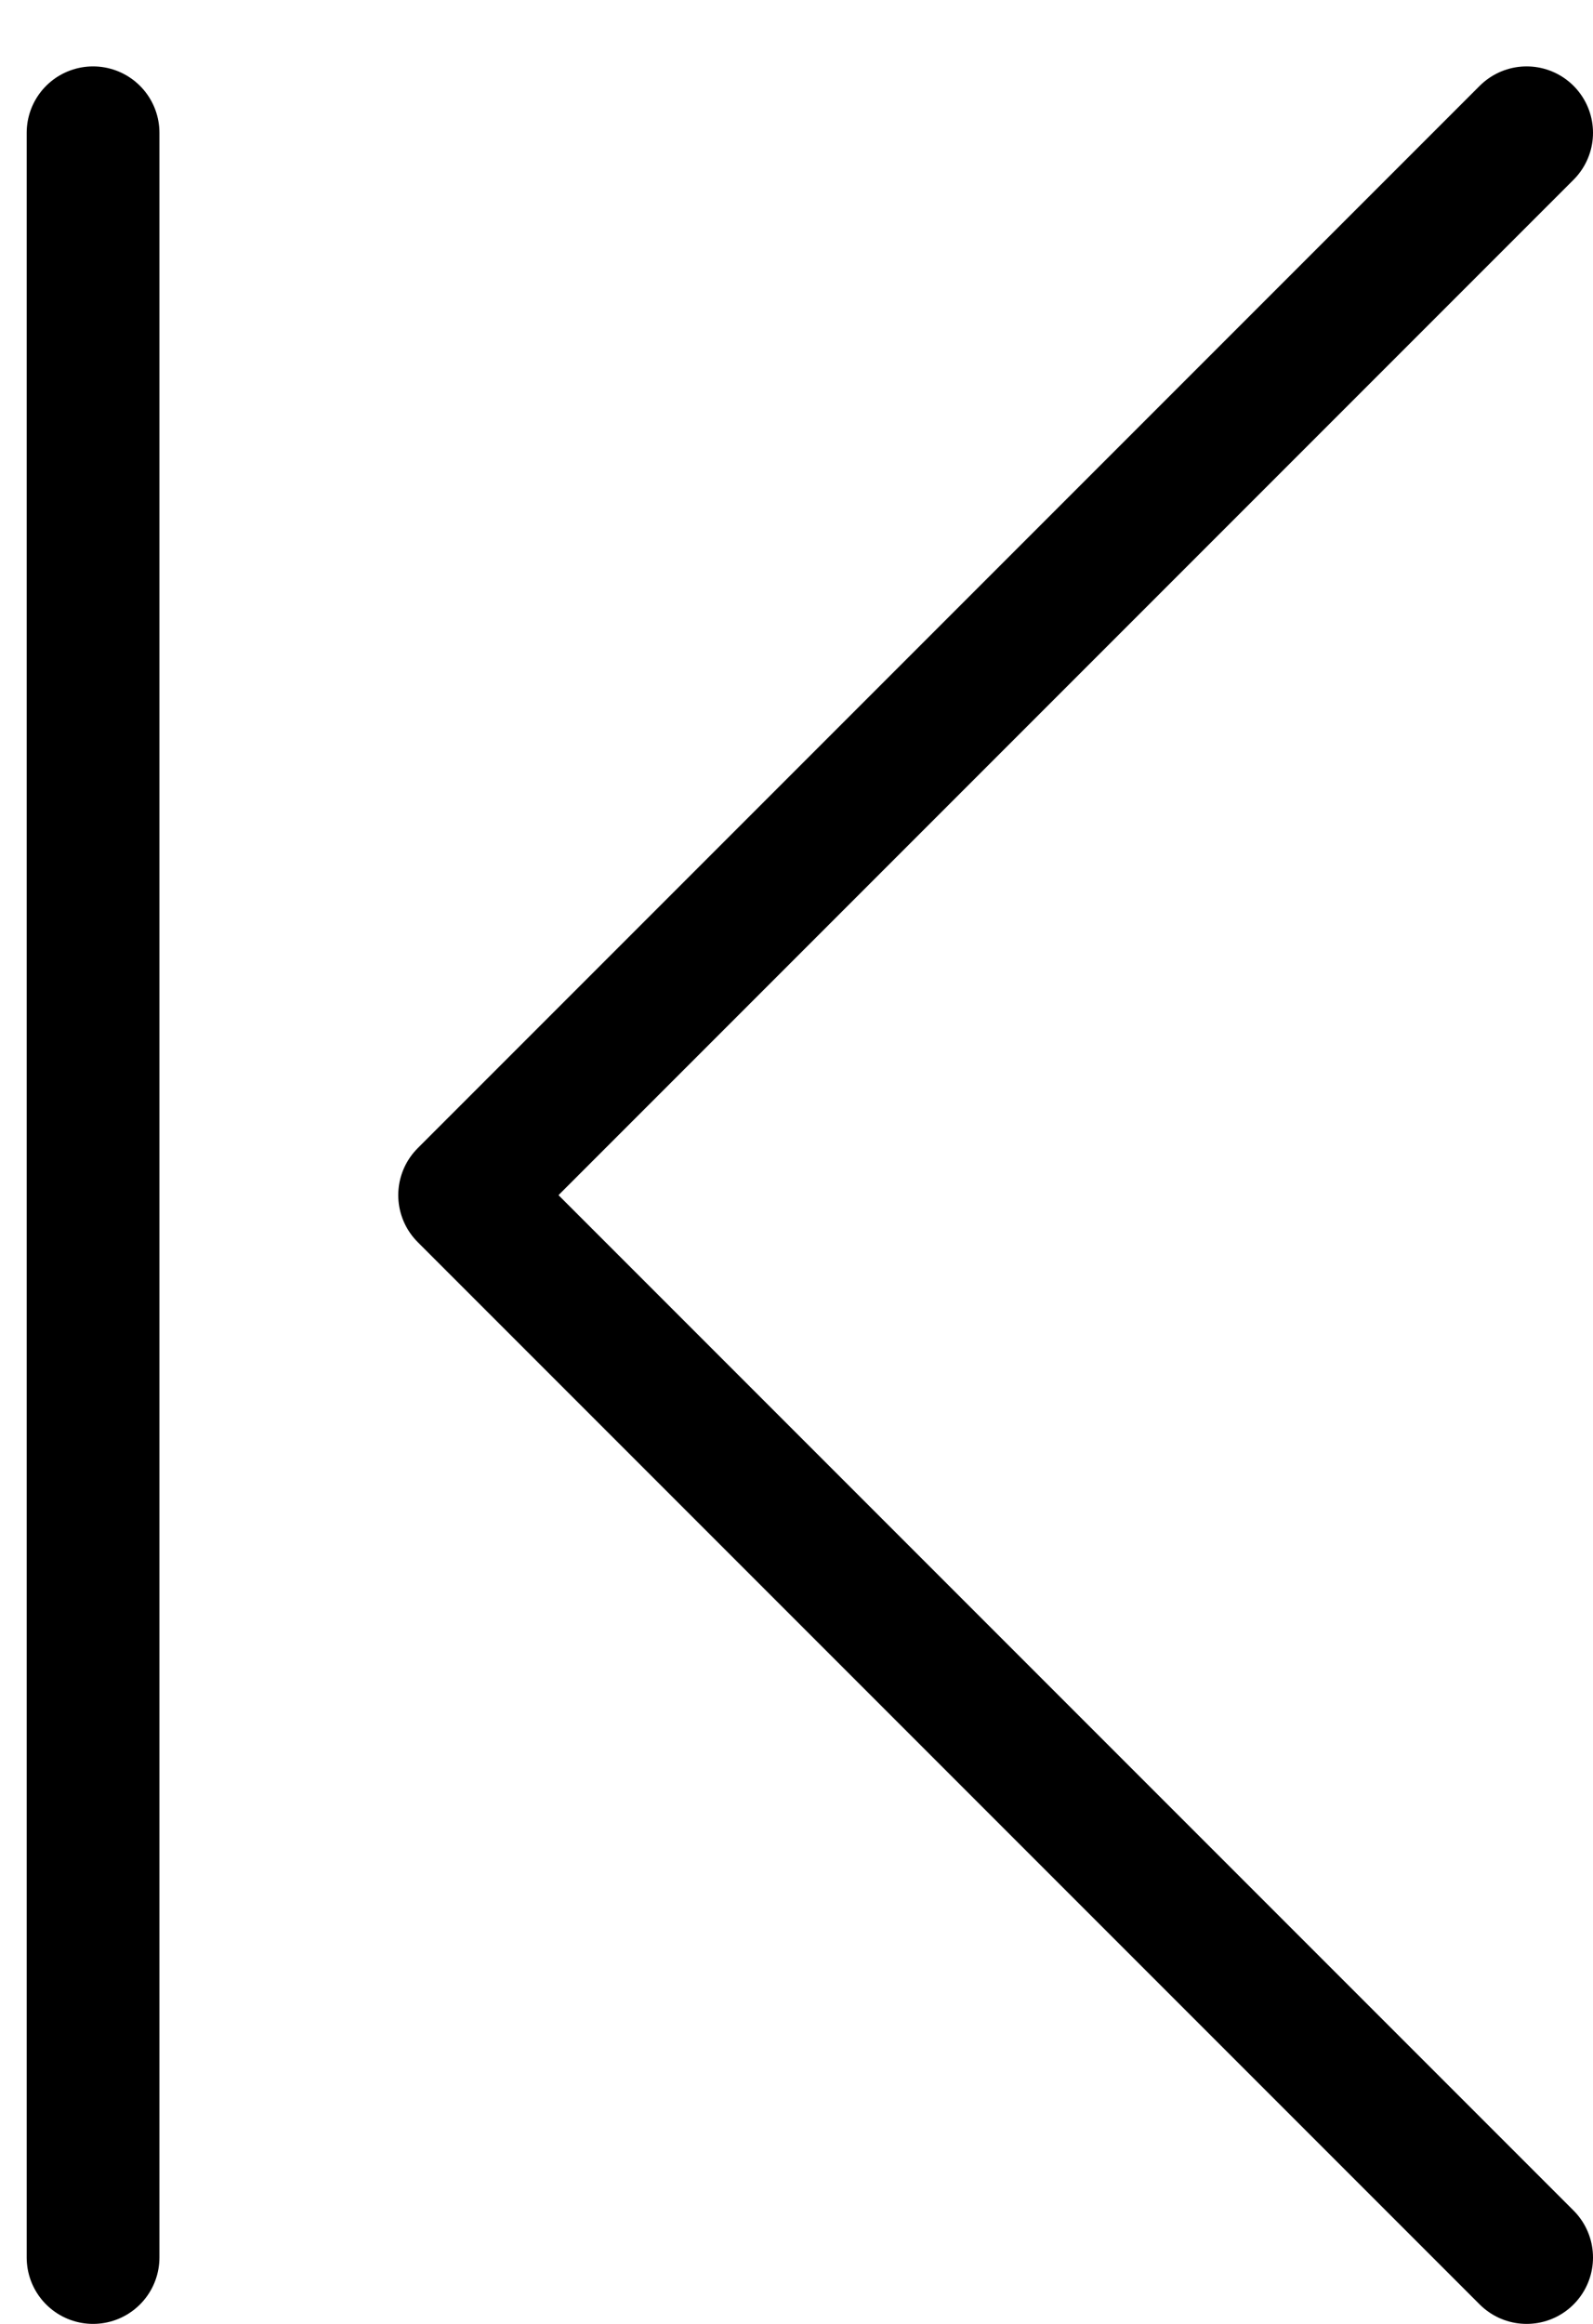 <?xml version="1.0" encoding="UTF-8"?>
<svg xmlns="http://www.w3.org/2000/svg" xmlns:xlink="http://www.w3.org/1999/xlink" width="24pt" height="35pt" viewBox="0 0 24 35" version="1.1">
<g id="surface16575">
<path style="fill:none;stroke-width:2;stroke-linecap:round;stroke-linejoin:round;stroke:rgb(0%,0%,0%);stroke-opacity:1;stroke-miterlimit:10;" d="M 218.402 704 L 218.402 672 " transform="matrix(1,0,0,-1,-217,706)"/>
<path style="fill:none;stroke-width:2;stroke-linecap:round;stroke-linejoin:round;stroke:rgb(0%,0%,0%);stroke-opacity:1;stroke-miterlimit:10;" d="M 240 704 L 224 688 L 240 672 " transform="matrix(1,0,0,-1,-217,706)"/>
</g>
</svg>
